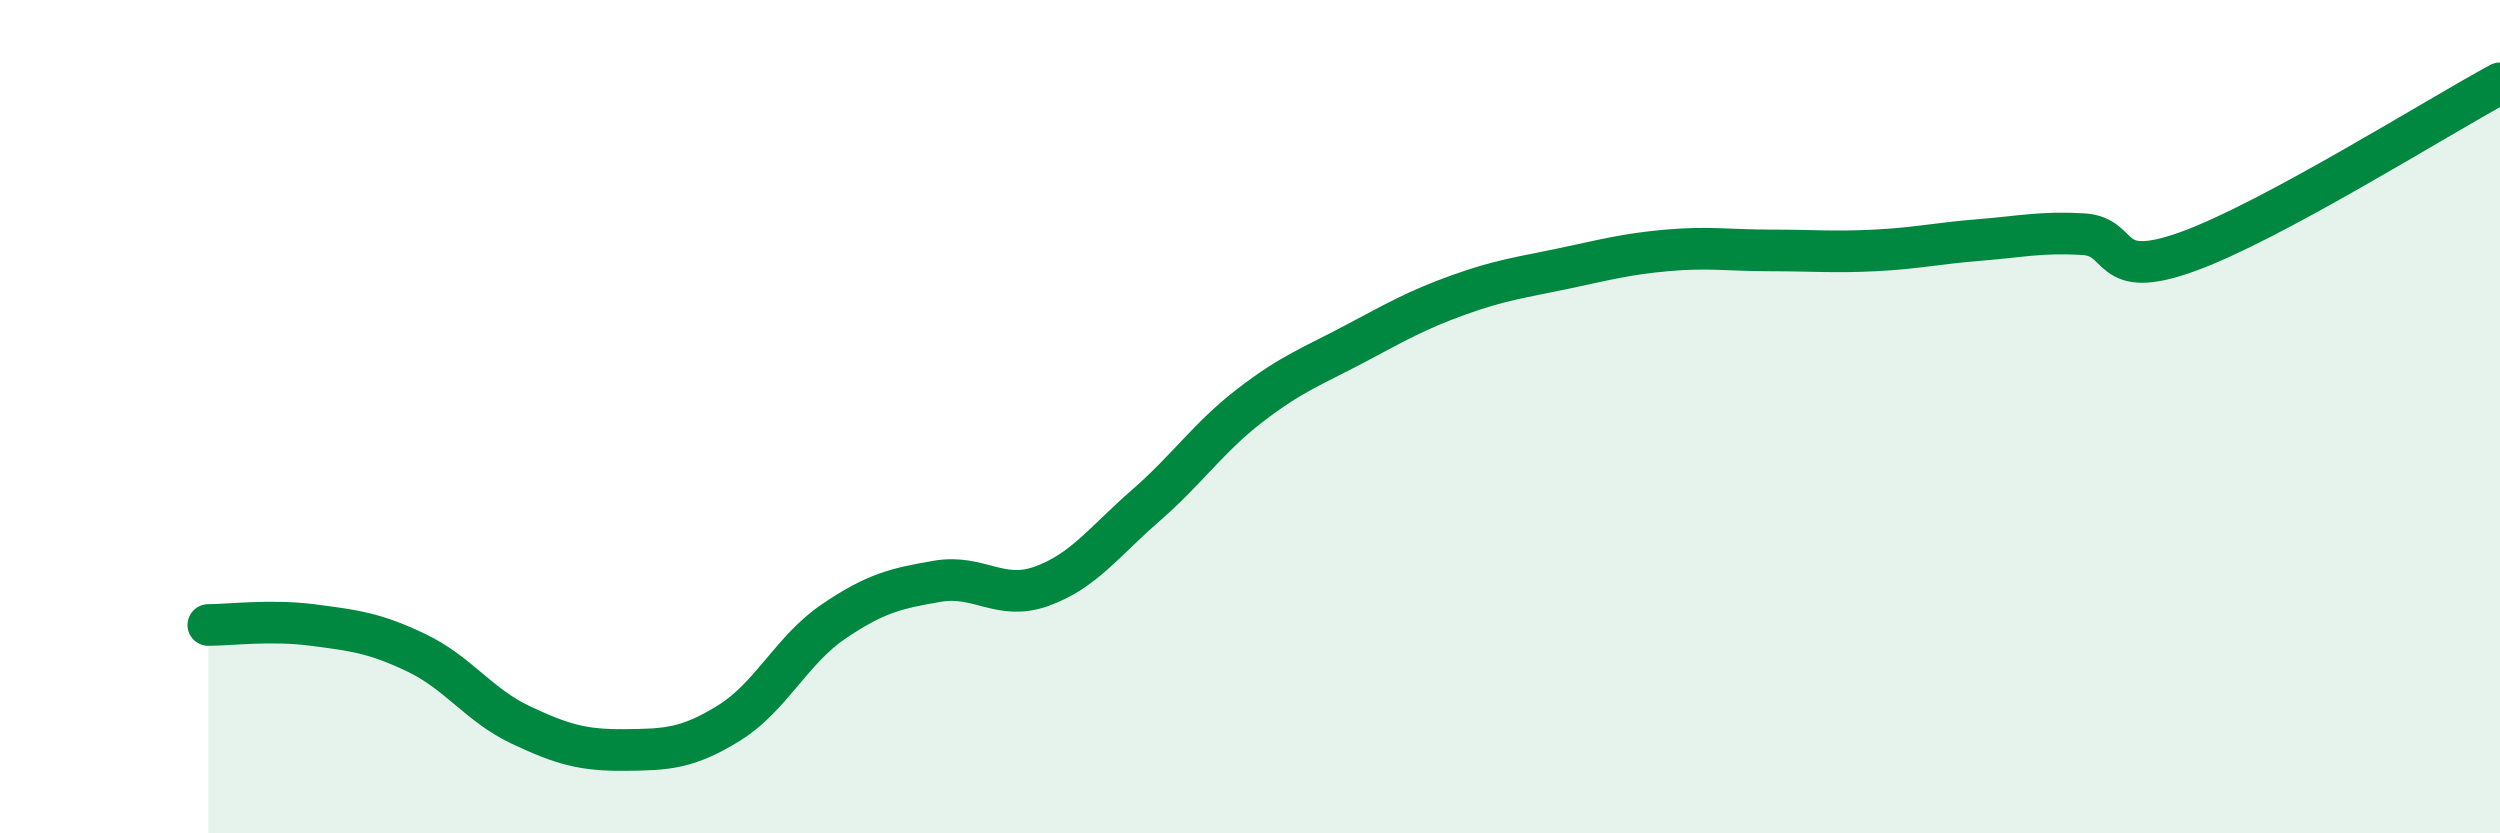 
    <svg width="60" height="20" viewBox="0 0 60 20" xmlns="http://www.w3.org/2000/svg">
      <path
        d="M 5,15 C 5.5,15 6.5,14.87 7.5,15 C 8.5,15.13 9,15.19 10,15.67 C 11,16.15 11.5,16.93 12.5,17.4 C 13.5,17.87 14,18.01 15,18 C 16,17.99 16.5,17.97 17.5,17.35 C 18.5,16.73 19,15.6 20,14.92 C 21,14.24 21.5,14.12 22.5,13.95 C 23.5,13.78 24,14.43 25,14.07 C 26,13.71 26.5,13 27.5,12.13 C 28.5,11.26 29,10.5 30,9.73 C 31,8.96 31.5,8.79 32.5,8.26 C 33.5,7.73 34,7.44 35,7.08 C 36,6.72 36.5,6.66 37.5,6.45 C 38.5,6.24 39,6.1 40,6.01 C 41,5.92 41.5,6.01 42.5,6.01 C 43.5,6.01 44,6.06 45,6.01 C 46,5.96 46.5,5.84 47.5,5.76 C 48.5,5.68 49,5.56 50,5.62 C 51,5.68 50.5,6.76 52.5,6.04 C 54.5,5.32 58.5,2.81 60,2L60 20L5 20Z"
        fill="#008740"
        opacity="0.1"
        stroke-linecap="round"
        stroke-linejoin="round"
      />
      <path
        d="M 5,15 C 5.5,15 6.5,14.87 7.5,15 C 8.5,15.13 9,15.19 10,15.67 C 11,16.15 11.5,16.93 12.5,17.4 C 13.5,17.87 14,18.01 15,18 C 16,17.99 16.5,17.97 17.5,17.35 C 18.5,16.73 19,15.6 20,14.92 C 21,14.24 21.5,14.12 22.5,13.95 C 23.5,13.78 24,14.43 25,14.07 C 26,13.71 26.5,13 27.5,12.13 C 28.5,11.26 29,10.5 30,9.73 C 31,8.96 31.5,8.79 32.5,8.26 C 33.5,7.73 34,7.44 35,7.08 C 36,6.72 36.5,6.66 37.5,6.45 C 38.5,6.24 39,6.1 40,6.01 C 41,5.92 41.5,6.01 42.5,6.01 C 43.5,6.01 44,6.06 45,6.01 C 46,5.96 46.5,5.84 47.5,5.76 C 48.5,5.68 49,5.56 50,5.62 C 51,5.68 50.5,6.76 52.5,6.04 C 54.5,5.32 58.5,2.81 60,2"
        stroke="#008740"
        stroke-width="1"
        fill="none"
        stroke-linecap="round"
        stroke-linejoin="round"
      />
    </svg>
  
